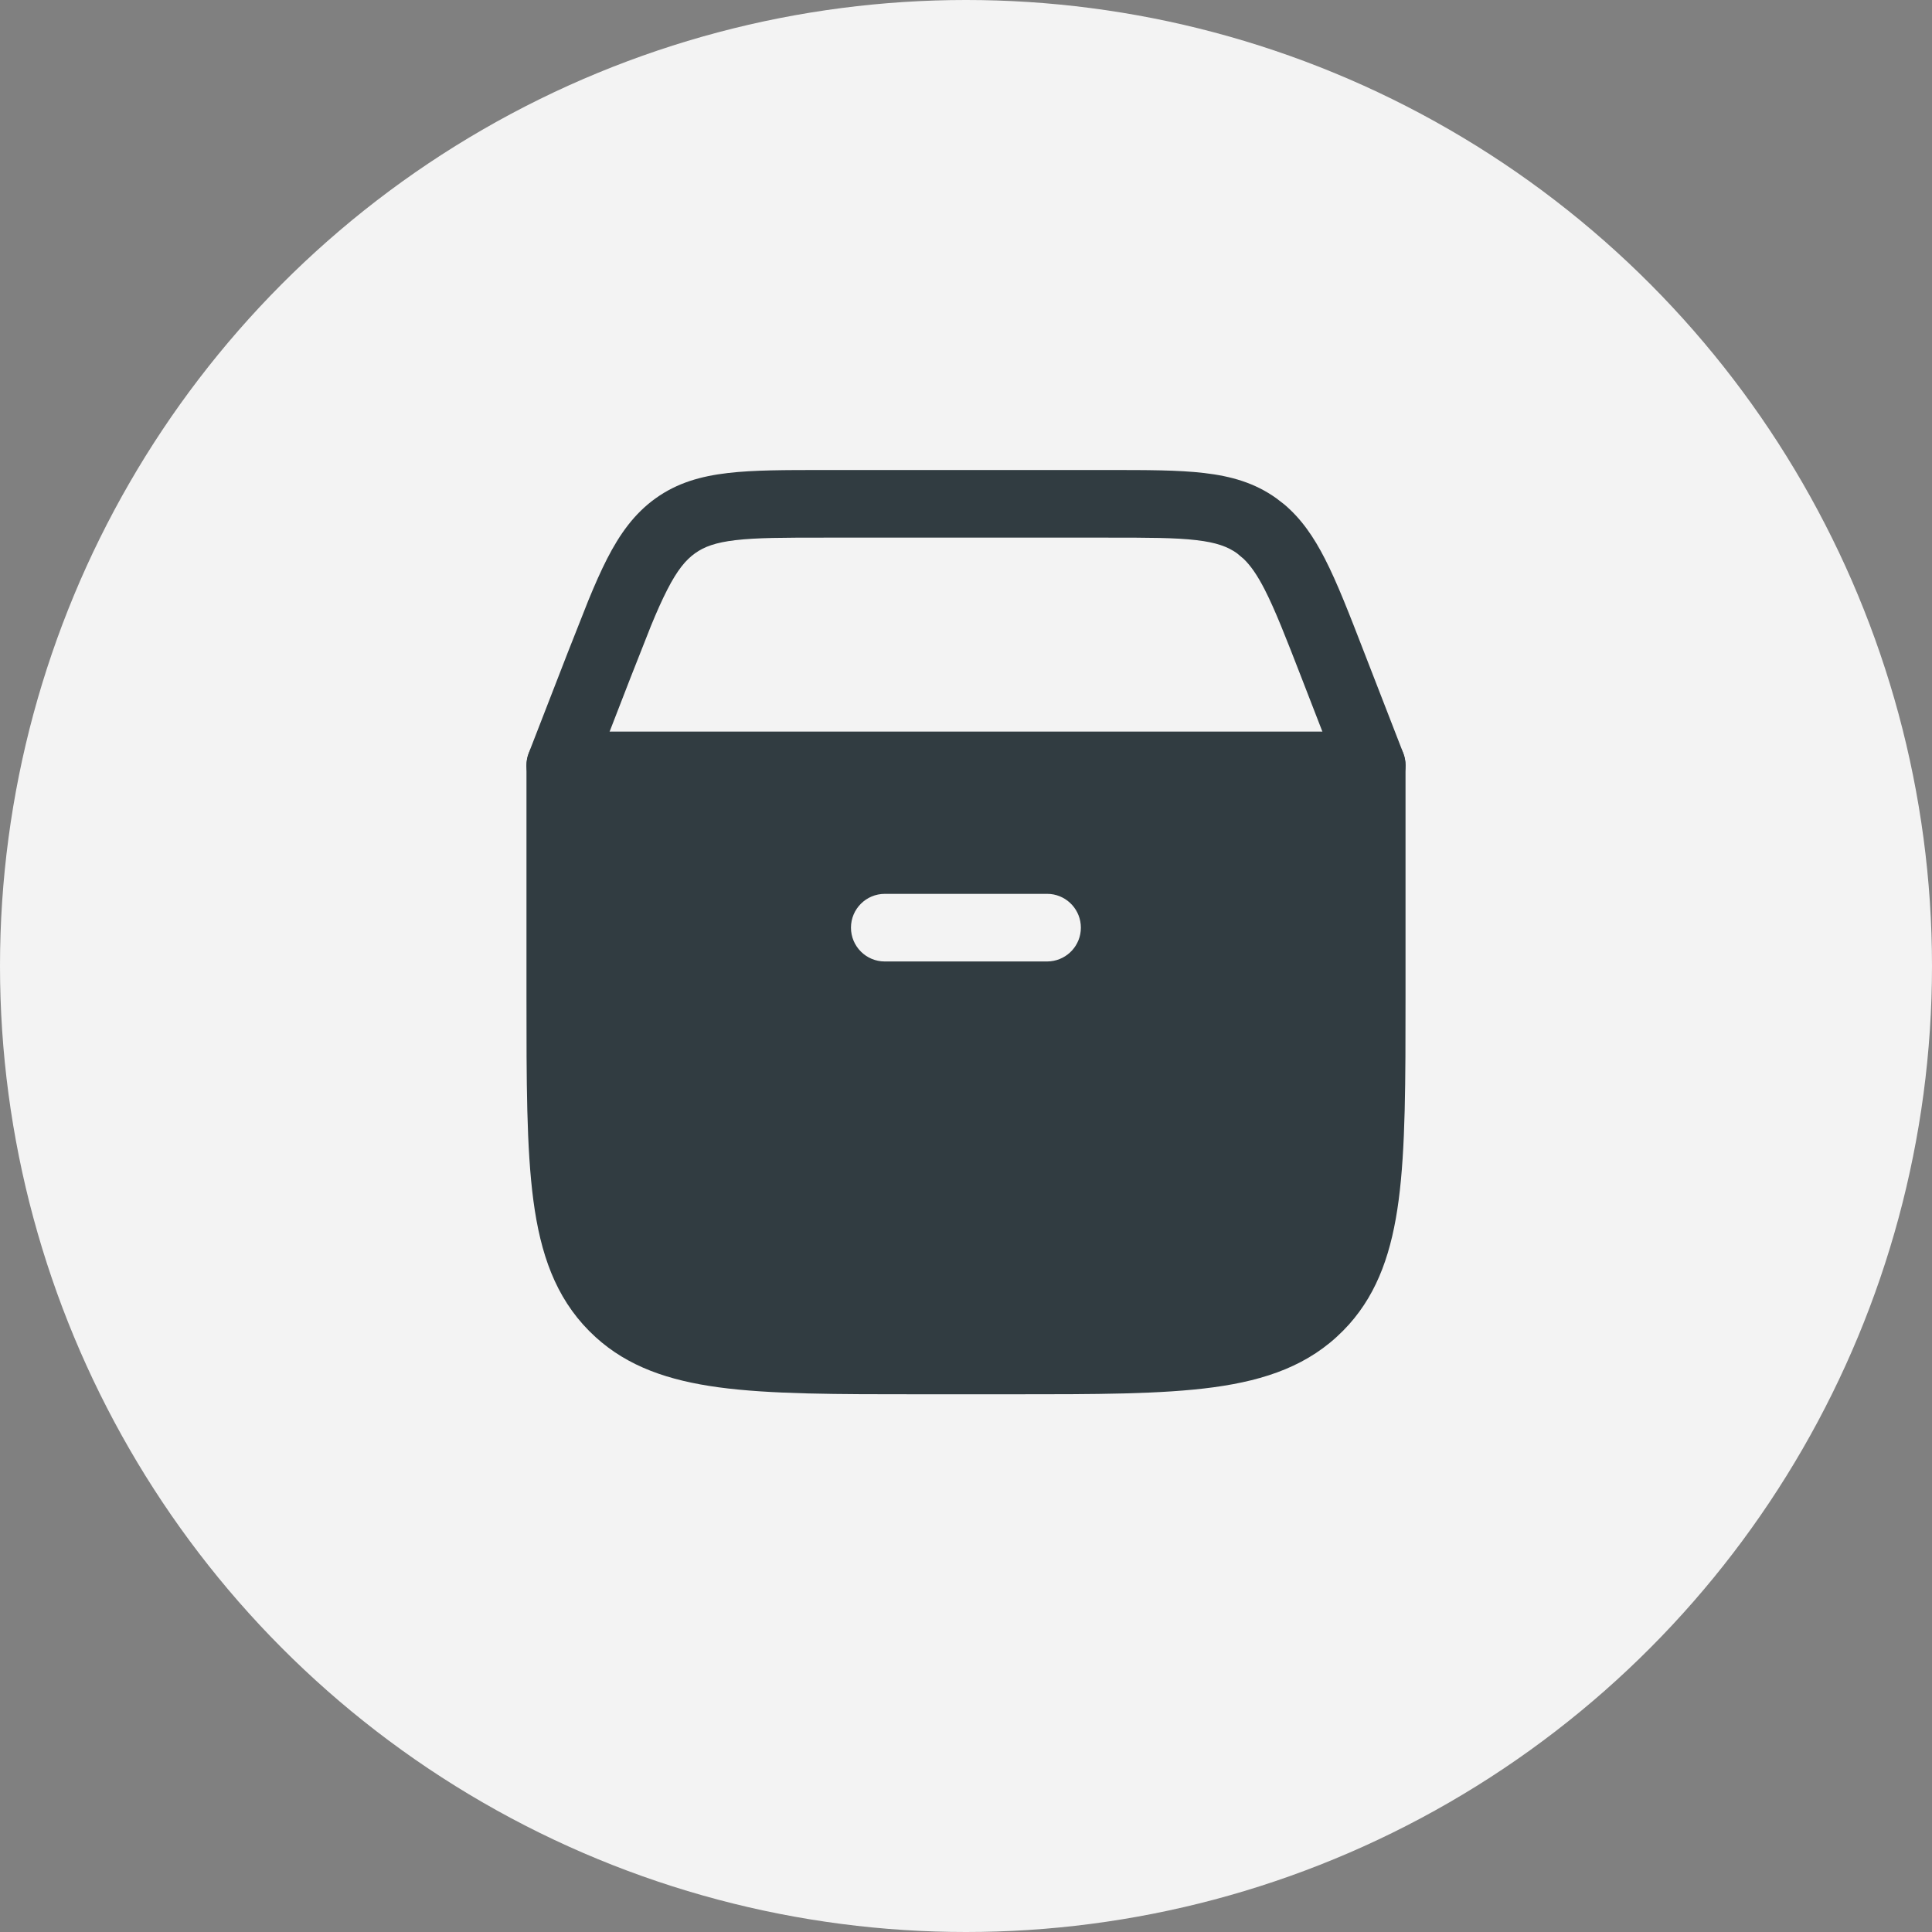 <svg width="50" height="50" viewBox="0 0 50 50" fill="none" xmlns="http://www.w3.org/2000/svg">
<rect x="0" y="0" width="50" height="50" fill="#808080" stroke="none"/>
<circle cx="25" cy="25" r="25" fill="#F3F3F3"/>
<path d="M14.5 25.78V19.809H35.5V25.78C35.5 30.225 35.5 32.447 34.133 33.828C32.766 35.209 30.566 35.209 26.167 35.209H23.833C19.434 35.209 17.234 35.209 15.867 33.828C14.5 32.447 14.5 30.225 14.5 25.78Z" fill="#313C41"/>
<path d="M34.625 20.684H15.375V25.78C15.375 28.026 15.377 29.625 15.538 30.837C15.696 32.026 15.993 32.712 16.488 33.213H16.489C16.983 33.712 17.659 34.01 18.831 34.169C20.029 34.331 21.608 34.334 23.833 34.334H26.167C28.392 34.334 29.971 34.331 31.169 34.169C32.342 34.009 33.018 33.712 33.512 33.213L33.688 33.016C34.079 32.533 34.324 31.877 34.462 30.837C34.623 29.625 34.625 28.026 34.625 25.78V20.684ZM36.375 25.78C36.375 27.978 36.376 29.714 36.196 31.069C36.024 32.361 35.674 33.423 34.913 34.276L34.755 34.443C33.882 35.325 32.775 35.717 31.405 35.903C30.062 36.085 28.342 36.084 26.167 36.084H23.833C21.658 36.084 19.938 36.085 18.595 35.903C17.311 35.728 16.257 35.373 15.412 34.603L15.245 34.443C14.374 33.563 13.987 32.448 13.804 31.069C13.624 29.714 13.625 27.978 13.625 25.78V19.809L13.63 19.719C13.675 19.278 14.047 18.934 14.5 18.934H35.5C35.983 18.934 36.375 19.325 36.375 19.809V25.78Z" fill="#313C41"/>
<path d="M28.676 12.164C29.673 12.164 30.496 12.163 31.166 12.242C31.862 12.323 32.474 12.496 33.032 12.896L33.232 13.05C33.679 13.426 34.002 13.901 34.289 14.462C34.61 15.088 34.922 15.895 35.306 16.887L36.316 19.489L36.344 19.574C36.462 20.002 36.239 20.457 35.817 20.621C35.395 20.785 34.922 20.599 34.721 20.204L34.684 20.122L33.675 17.52C33.277 16.494 33.001 15.787 32.732 15.261C32.536 14.878 32.364 14.636 32.189 14.467L32.013 14.319C31.777 14.15 31.484 14.04 30.963 13.979C30.418 13.915 29.714 13.914 28.676 13.914H21.325C20.287 13.914 19.583 13.915 19.037 13.979C18.516 14.04 18.223 14.15 17.988 14.319C17.748 14.49 17.53 14.751 17.269 15.261C17.134 15.524 16.997 15.831 16.845 16.202L16.325 17.52L15.316 20.122C15.141 20.573 14.634 20.796 14.184 20.621C13.733 20.446 13.51 19.939 13.684 19.489L14.694 16.887L15.227 15.538C15.393 15.134 15.551 14.775 15.711 14.462C16.04 13.821 16.415 13.292 16.968 12.896C17.526 12.496 18.139 12.323 18.834 12.242C19.505 12.163 20.328 12.164 21.325 12.164H28.676Z" fill="#313C41"/>
<path d="M27.098 23.133L27.188 23.137C27.629 23.182 27.973 23.555 27.973 24.008C27.973 24.461 27.629 24.833 27.188 24.878L27.098 24.883H22.898C22.415 24.883 22.023 24.491 22.023 24.008C22.023 23.525 22.415 23.133 22.898 23.133H27.098Z" fill="#F3F3F3"/>
</svg>
